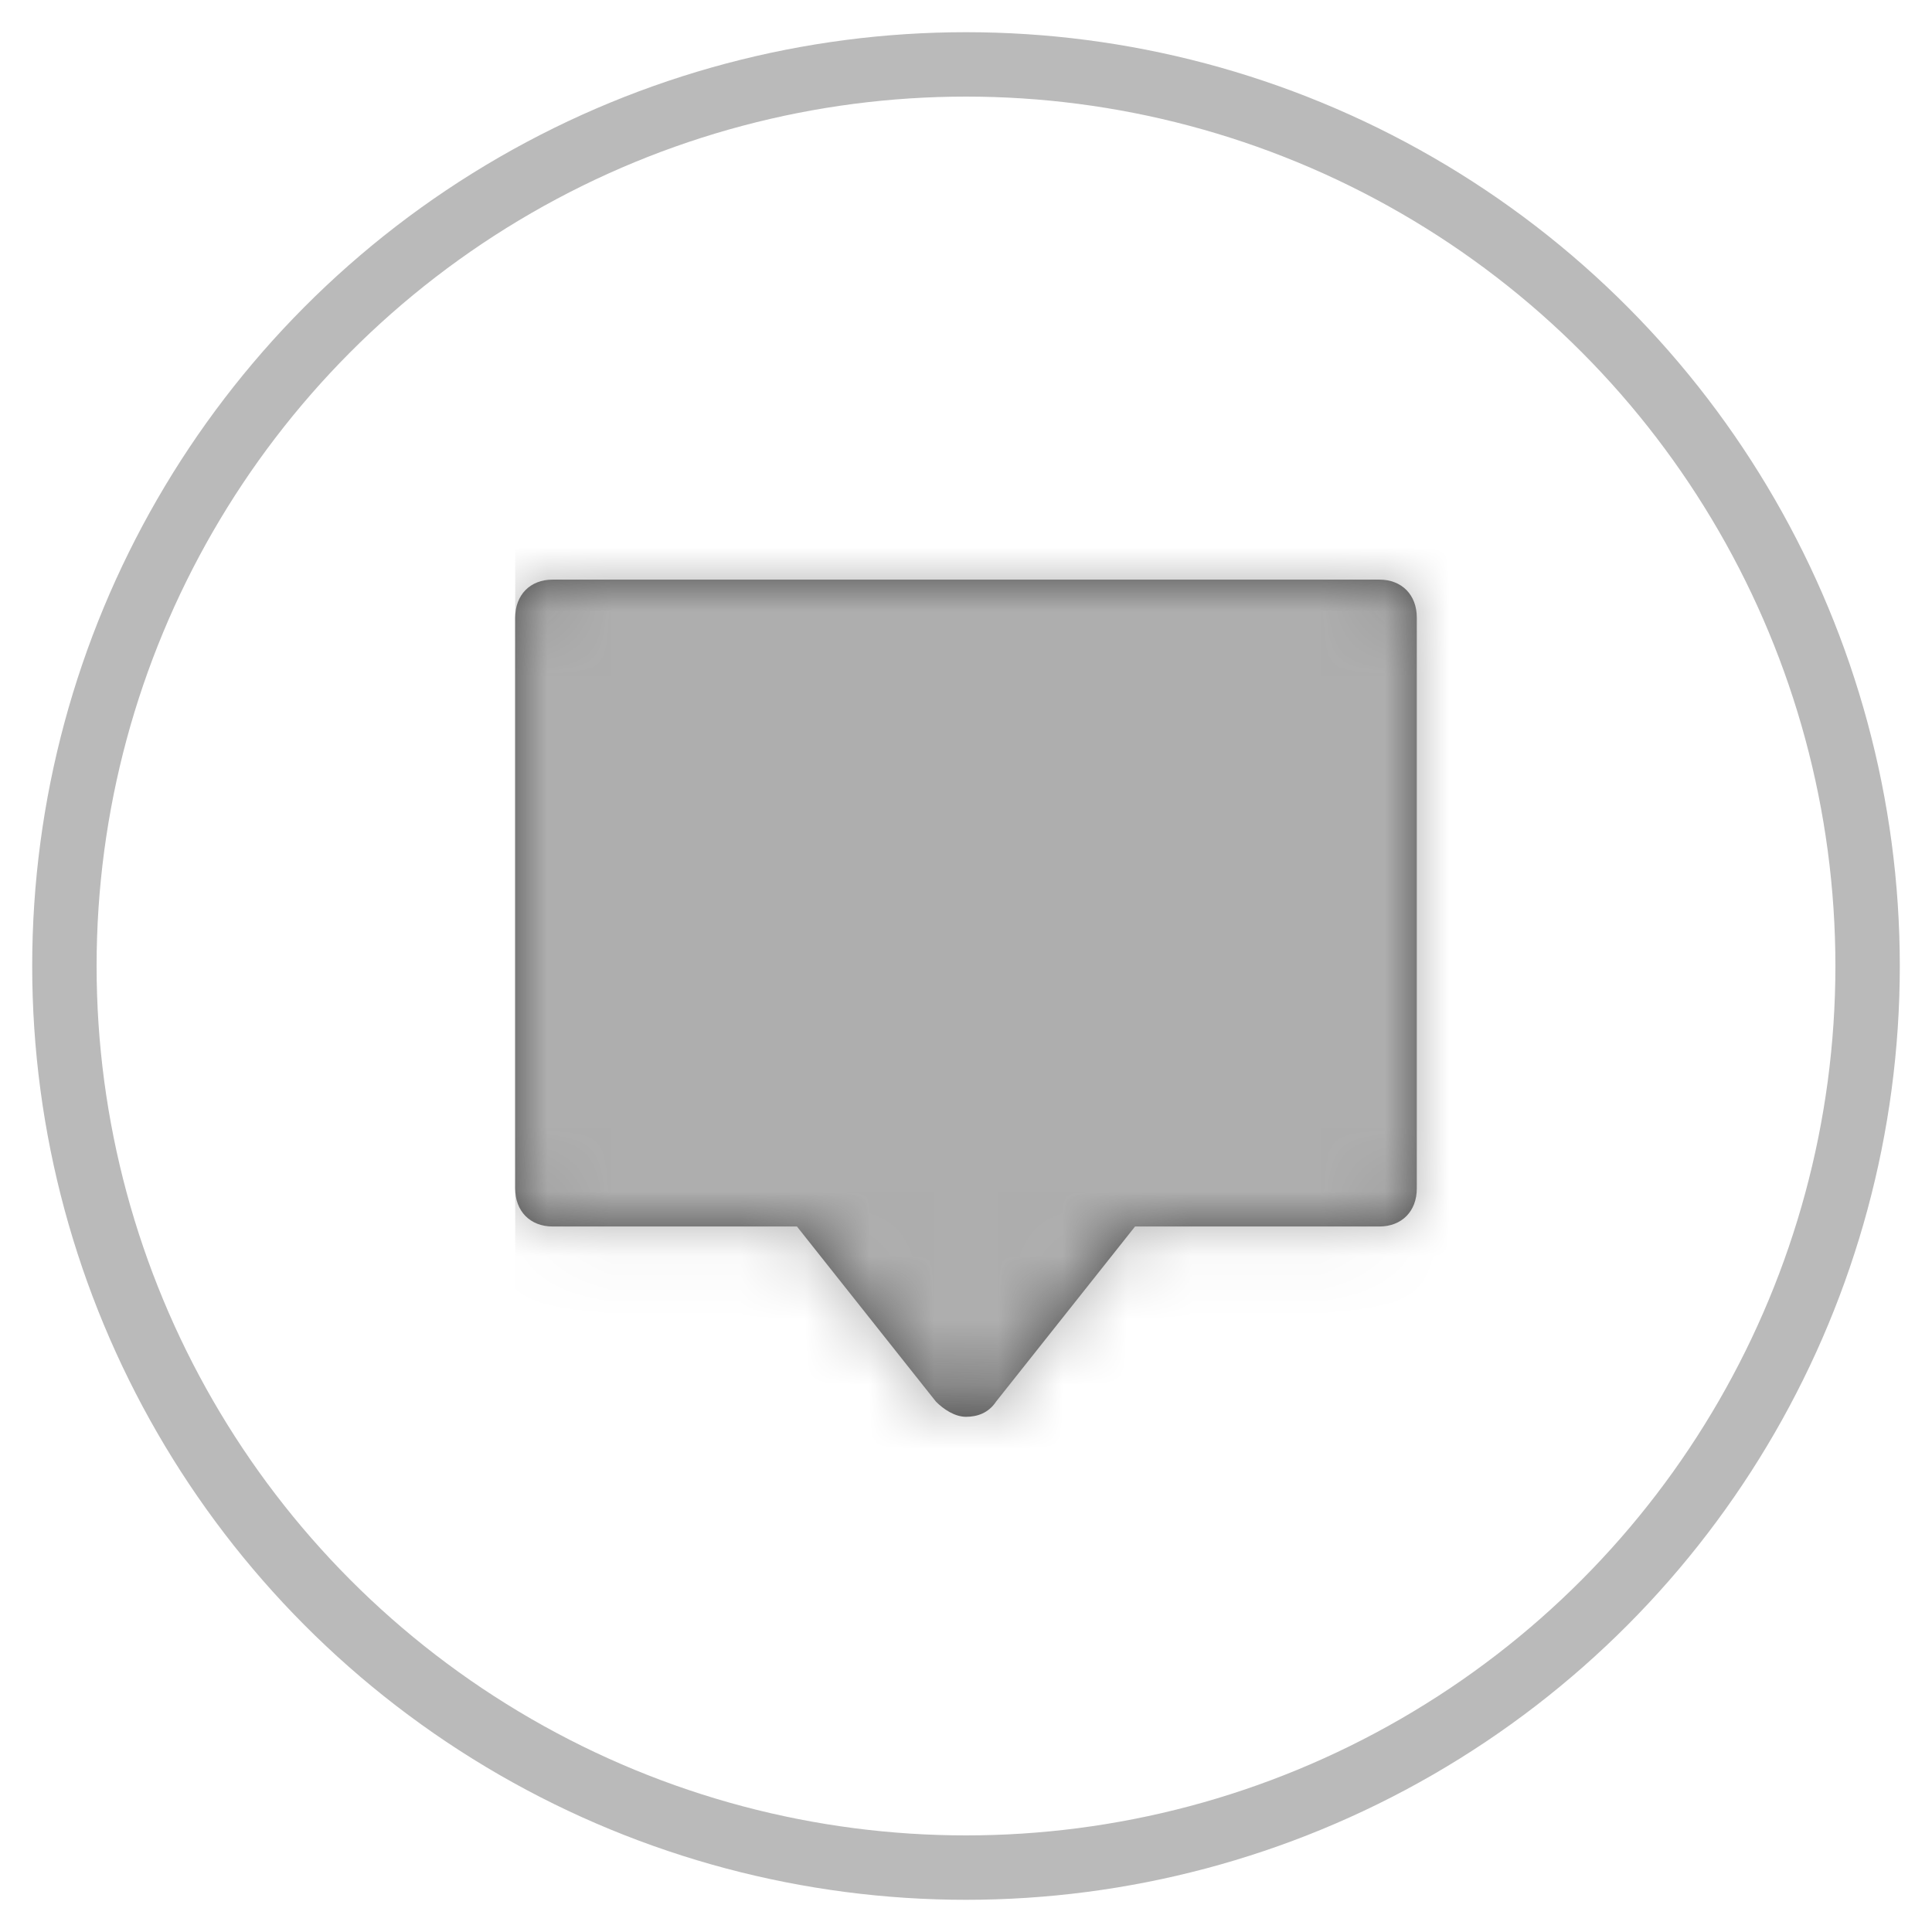 <?xml version="1.0" encoding="UTF-8"?>
<svg width="30px" height="30px" viewBox="0 0 30 30" version="1.1" xmlns="http://www.w3.org/2000/svg" xmlns:xlink="http://www.w3.org/1999/xlink">
    <!-- Generator: Sketch 51.2 (57519) - http://www.bohemiancoding.com/sketch -->
    <title>Group</title>
    <desc>Created with Sketch.</desc>
    <defs>
        <path d="M13.417,0 L0.583,0 C0.233,0 0,0.236 0,0.591 L0,9.455 C0,9.809 0.233,10.045 0.583,10.045 L4.375,10.045 L6.533,12.764 C6.65,12.882 6.825,13 7,13 C7.175,13 7.35,12.941 7.467,12.764 L9.625,10.045 L13.417,10.045 C13.767,10.045 14,9.809 14,9.455 L14,0.591 C14,0.236 13.767,0 13.417,0 Z" id="path-1"></path>
    </defs>
    <g id="Symbols" stroke="none" stroke-width="1" fill="none" fill-rule="evenodd">
        <g id="Bottom-Naivigation-1440-&amp;-768" transform="translate(-73, -9)">
            <g id="Group" transform="translate(74, 10)">
                <g id="Contact-Us" stroke="#BABABA">
                    <circle id="Oval-2" cx="14" cy="14" r="14"></circle>
                </g>
                <g id="icons/messaging/solid/contact" transform="translate(7, 8)">
                    <mask id="mask-2" fill="white">
                        <use xlink:href="#path-1"></use>
                    </mask>
                    <use id="chat" fill="#444444" fill-rule="nonzero" xlink:href="#path-1"></use>
                    <g id="↳-🎨️Color" mask="url(#mask-2)" fill="#AEAEAE">
                        <g transform="translate(0, -1)" id="545658">
                            <rect x="0" y="0" width="25.422" height="25.422"></rect>
                        </g>
                    </g>
                </g>
            </g>
        </g>
    </g>
</svg>